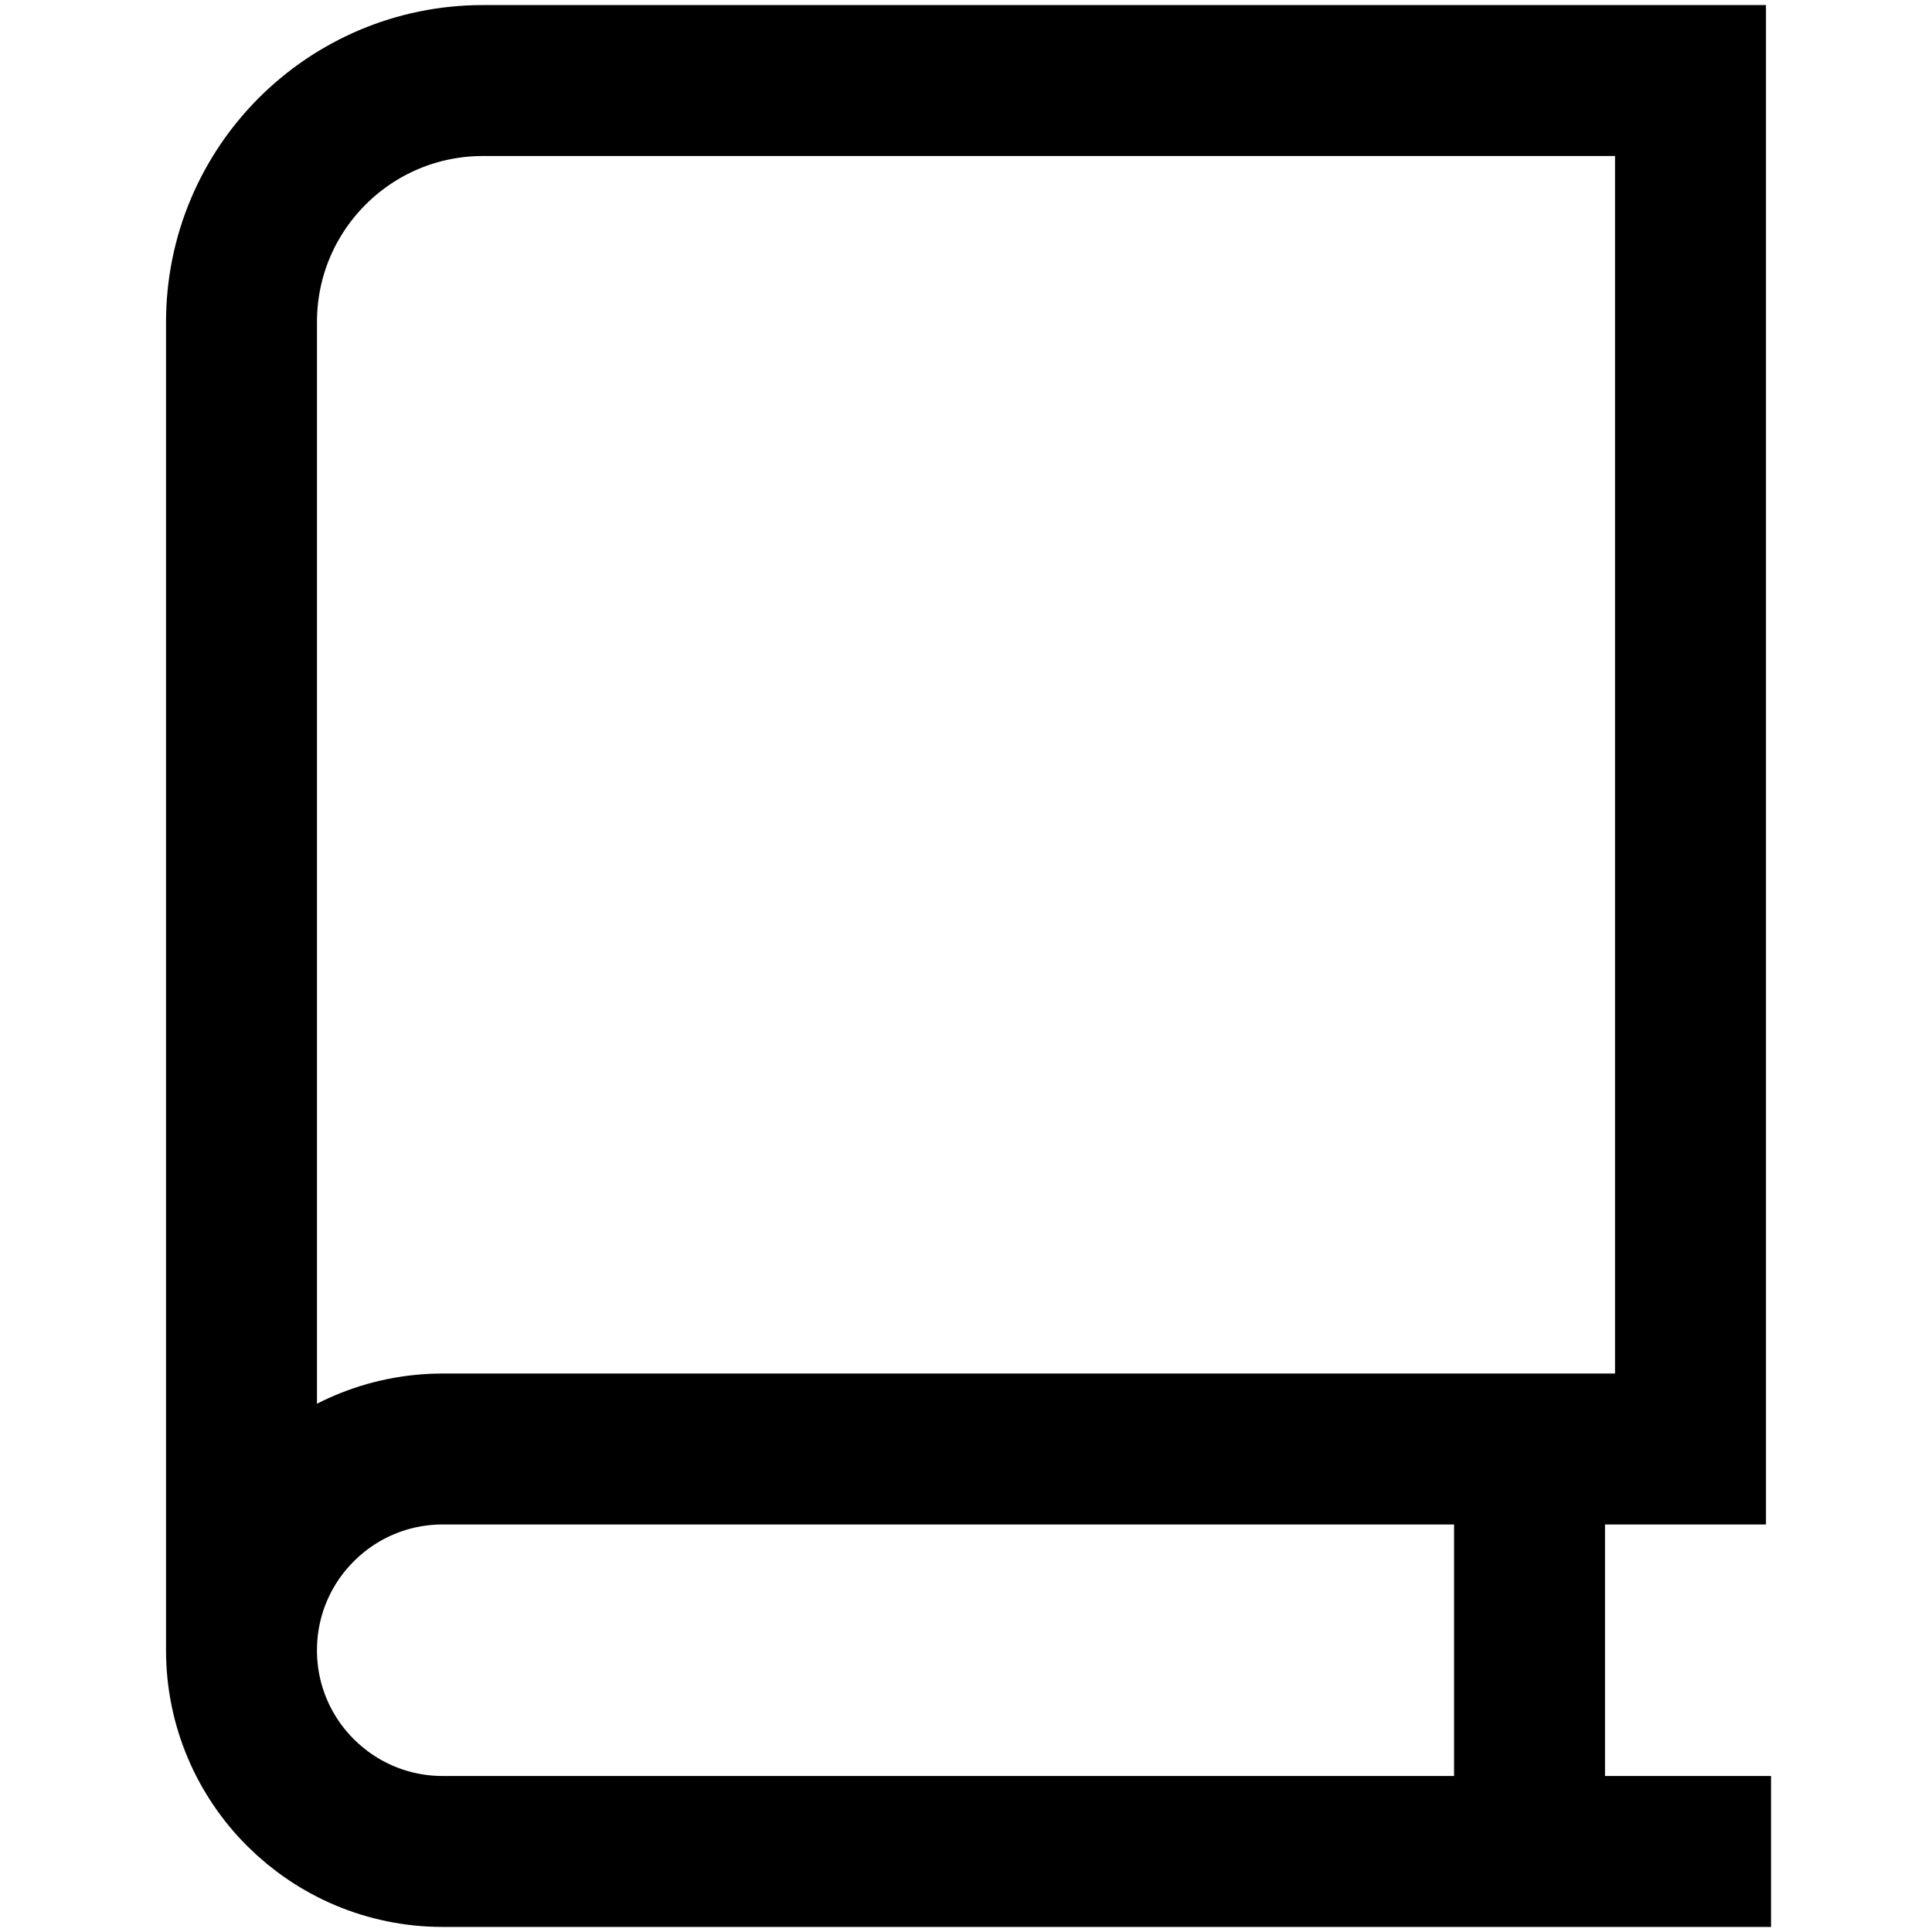 <?xml version="1.0" encoding="UTF-8"?>
<svg width="16" height="16" viewBox="0 0 16 16" fill="none" xmlns="http://www.w3.org/2000/svg">
<path d="M14.667 15.333H3.667C2.746 15.333 2 14.587 2 13.667M2 13.667C2 12.746 2.746 12 3.667 12H14V0.667H4C2.895 0.667 2 1.562 2 2.667V13.667ZM12.667 12V15.333" stroke="black" stroke-width="1.25"/>
</svg>
